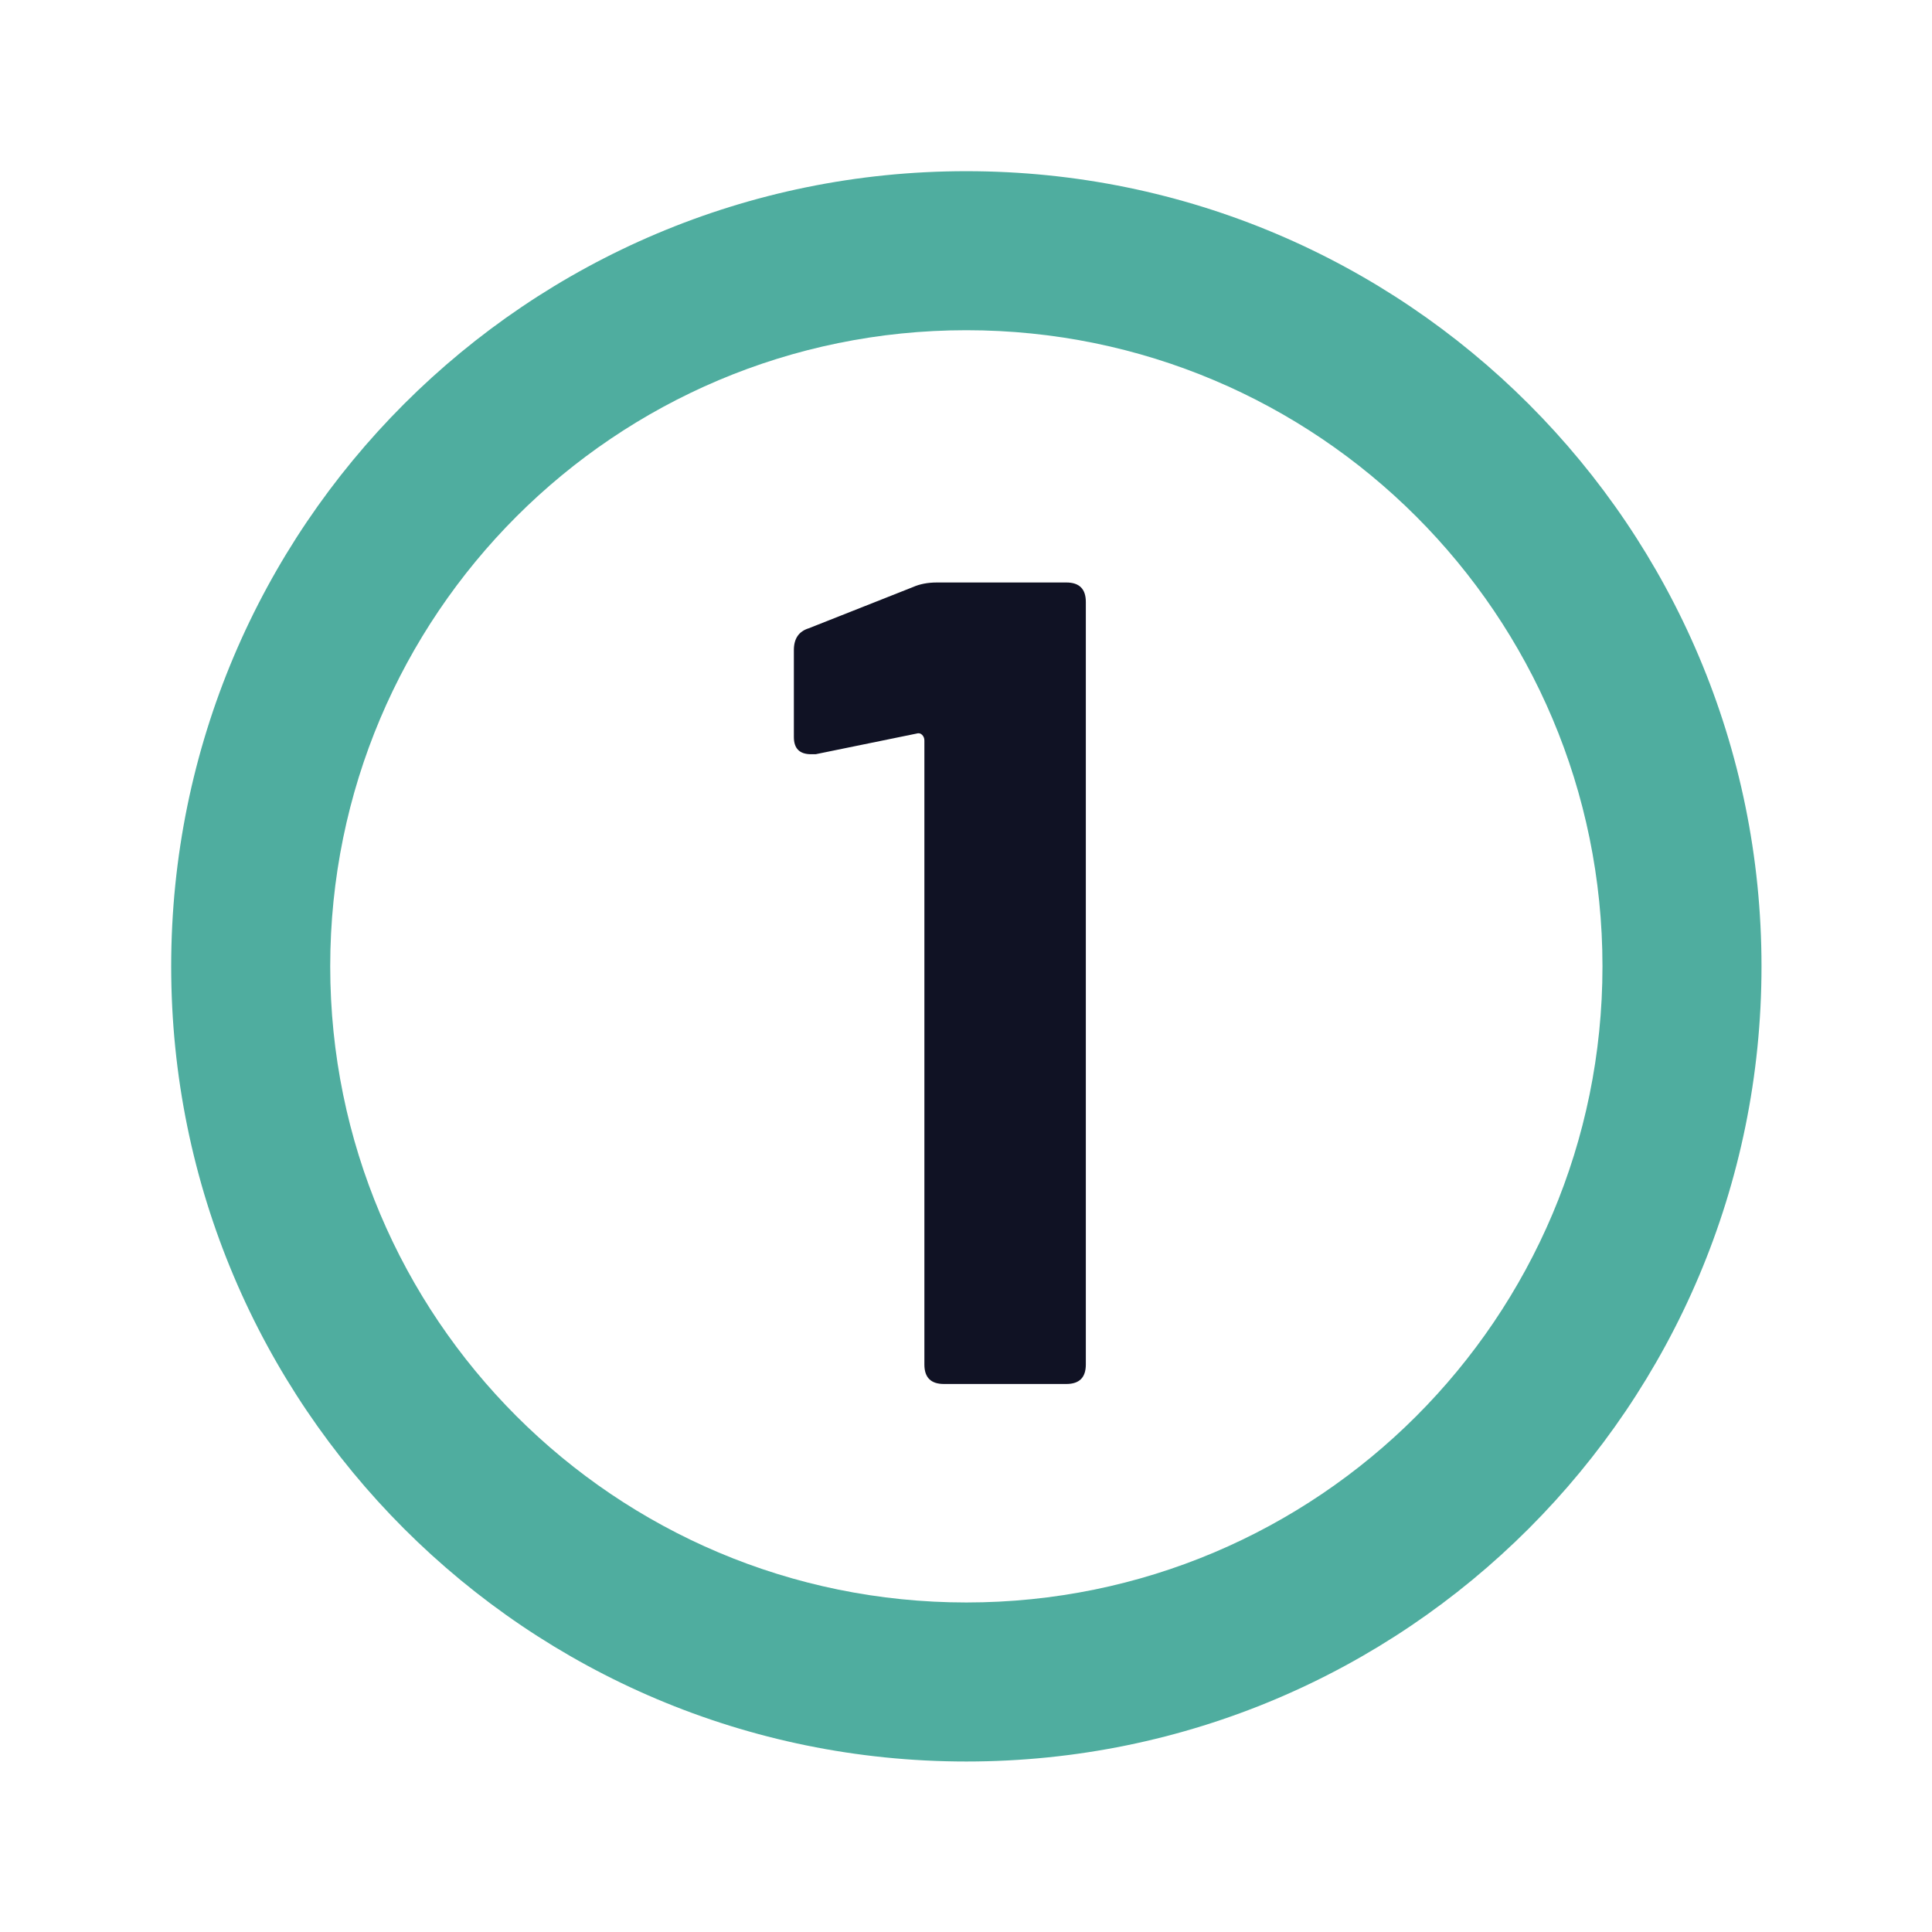 <?xml version="1.0" encoding="UTF-8"?>
<svg data-bbox="71.77 71.77 666.75 666.75" height="1080" viewBox="0 0 810 810" width="1080" xmlns="http://www.w3.org/2000/svg" data-type="color">
    <g>
        <defs>
            <clipPath id="19c9c769-726f-480d-b3d6-e0f2fad439a9">
                <path d="M71.77 71.77h666.75v666.75H71.77Zm0 0"/>
            </clipPath>
        </defs>
        <g clip-path="url(#19c9c769-726f-480d-b3d6-e0f2fad439a9)">
            <path d="M405.145 71.77C220.957 71.77 71.77 220.957 71.77 405.145c0 184.19 149.187 333.375 333.375 333.375 184.19 0 333.375-149.184 333.375-333.375 0-184.188-149.184-333.375-333.375-333.375Zm0 600.074c-147.352 0-266.7-119.348-266.7-266.7 0-147.351 119.348-266.699 266.7-266.699 147.351 0 266.699 119.348 266.699 266.7 0 147.351-119.348 266.699-266.7 266.699Zm0 0" fill="#4fad9f" data-color="1"/>
        </g>
        <path d="M382.756 246.133c2.883-1.282 6.242-1.922 10.078-1.922h54.25c5.437 0 8.156 2.718 8.156 8.156v319.719c0 5.437-2.719 8.156-8.156 8.156h-51.36c-5.449 0-8.171-2.719-8.171-8.156V310.46c0-.957-.325-1.754-.97-2.39-.636-.645-1.433-.813-2.39-.5l-42.234 8.64h-1.922c-4.805 0-7.203-2.395-7.203-7.188V272.54c0-4.8 2.078-7.844 6.234-9.125Zm0 0" fill="#101224" data-color="2"/>
    </g>
</svg>
